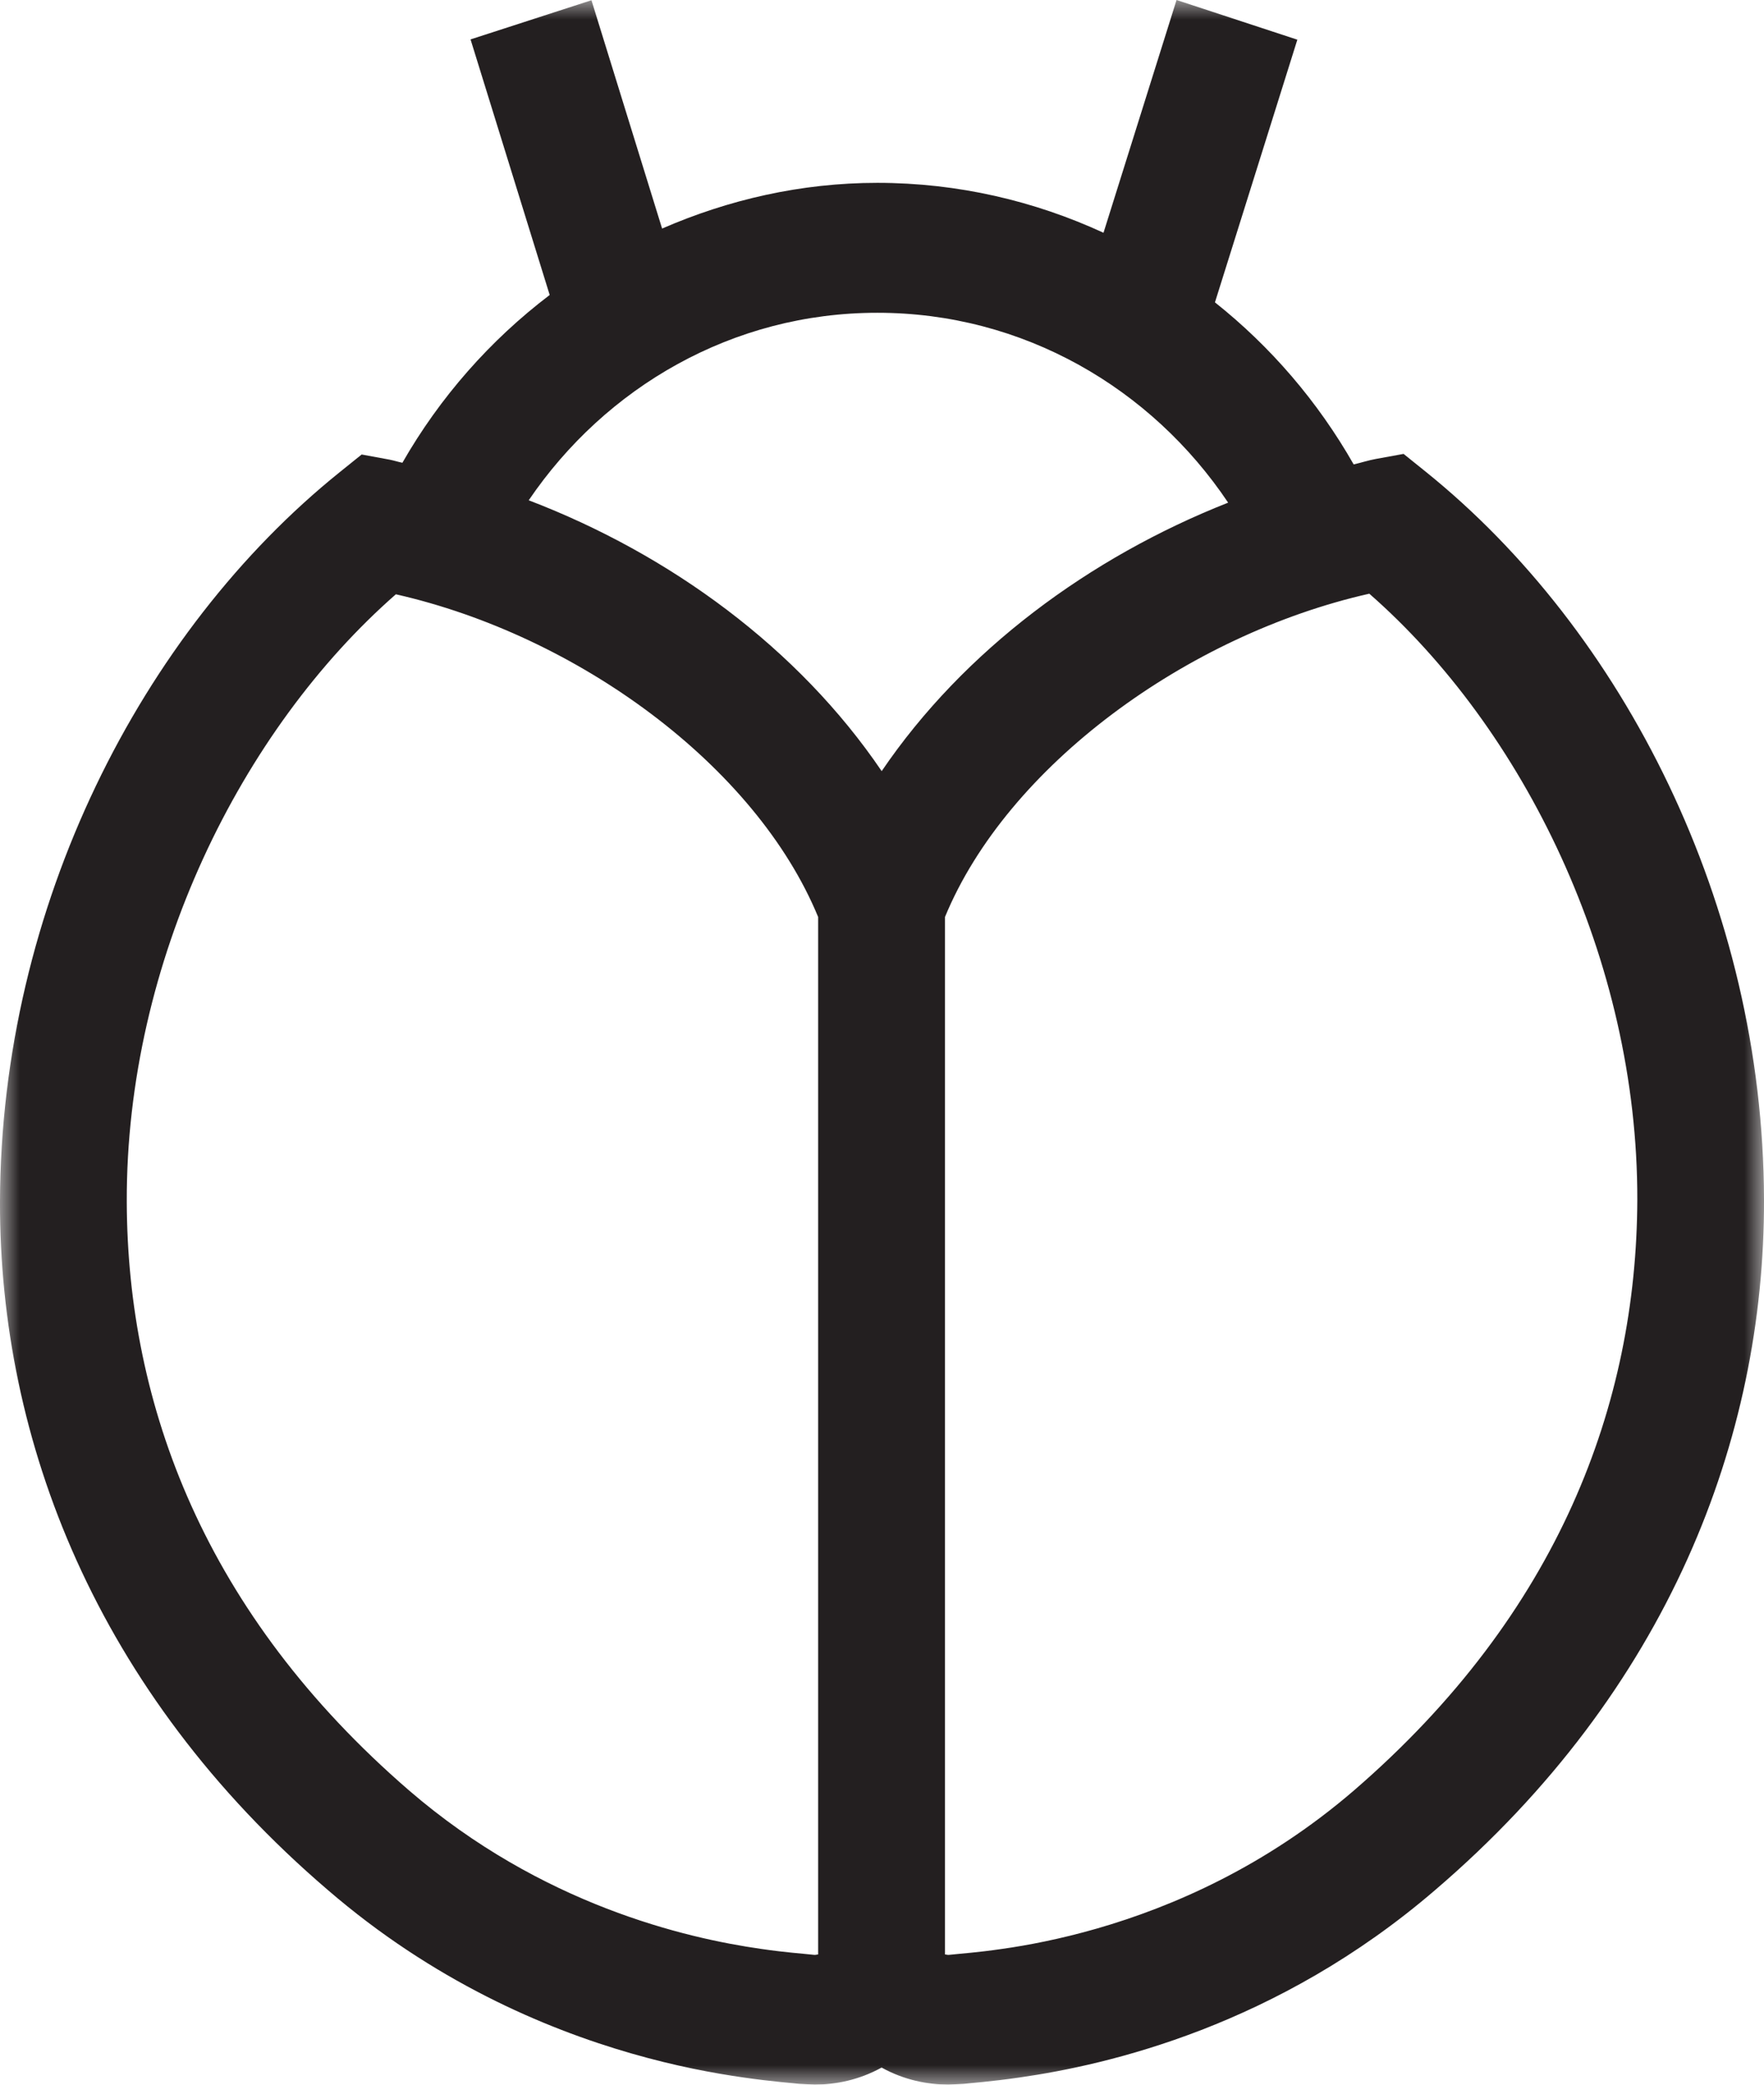 <?xml version="1.0" encoding="UTF-8"?>
<svg width="44px" height="52px" viewBox="0 0 44 52" version="1.1" xmlns="http://www.w3.org/2000/svg" xmlns:xlink="http://www.w3.org/1999/xlink">
    <!-- Generator: sketchtool 57.1 (101010) - https://sketch.com -->
    <title>FE2E6F2D-3047-442B-B129-7E92AA847807</title>
    <desc>Created with sketchtool.</desc>
    <defs>
        <polygon id="path-1" points="0 0 44 0 44 52 0 52"></polygon>
    </defs>
    <g id="Page-1" stroke="none" stroke-width="1" fill="none" fill-rule="evenodd">
        <g id="homepage" transform="translate(-1261, -136)">
            <g id="Group-3" transform="translate(1261, 136)">
                <mask id="mask-2" fill="white">
                    <use xlink:href="#path-1"></use>
                </mask>
                <g id="Clip-2"></g>
                <path d="M33.773,44.66 C31.563,46.563 29.241,47.562 27.373,48.102 C26.441,48.371 25.622,48.525 24.999,48.613 C24.363,48.706 23.984,48.727 23.701,48.759 L23.703,48.759 L23.65,48.763 L23.571,48.751 L23.571,22.873 C25.128,19.1 29.622,15.833 34.155,14.809 C37.995,18.17 40.852,23.935 40.84,29.925 C40.823,35.012 38.887,40.243 33.773,44.66 L33.773,44.66 Z M20.275,48.759 L20.279,48.759 C19.998,48.727 19.619,48.706 18.981,48.613 C17.104,48.345 13.51,47.512 10.205,44.662 C5.105,40.255 3.177,35.047 3.162,29.977 C3.144,23.976 6.023,18.198 9.874,14.824 C14.406,15.85 18.85,19.097 20.407,22.873 L20.407,48.751 L20.328,48.763 L20.275,48.759 Z M21.884,7.802 C25.521,7.8 28.722,9.684 30.634,12.538 C27.174,13.904 24.037,16.224 21.992,19.235 C19.915,16.172 16.718,13.829 13.188,12.479 C15.104,9.658 18.274,7.8 21.884,7.802 L21.884,7.802 Z M35.564,11.768 L35.01,11.322 L34.319,11.448 C34.133,11.481 33.95,11.543 33.765,11.584 C32.872,10.017 31.698,8.649 30.305,7.542 L32.36,0.99 L29.347,0 L27.525,5.806 C25.801,5.012 23.895,4.561 21.884,4.561 C19.976,4.561 18.168,4.982 16.515,5.701 L14.753,0.006 L11.737,0.983 L13.711,7.358 C12.227,8.486 10.975,9.905 10.037,11.543 C9.929,11.521 9.821,11.485 9.715,11.465 L9.021,11.337 L8.467,11.783 C3.535,15.754 0.018,22.607 2.88538853e-13,29.977 C-0.013,35.912 2.385,42.185 8.176,47.143 C10.799,49.405 13.558,50.59 15.749,51.221 C16.848,51.538 17.806,51.715 18.542,51.82 C19.261,51.925 19.826,51.964 19.917,51.978 L19.921,51.978 L19.928,51.979 L20.328,52 C20.846,51.994 21.42,51.888 21.99,51.573 C22.558,51.888 23.134,51.994 23.65,52 L24.052,51.979 L24.054,51.978 L24.063,51.978 C24.151,51.964 24.715,51.925 25.434,51.82 C27.642,51.504 31.859,50.536 35.802,47.141 C41.609,42.17 44.015,35.879 44,29.925 C43.983,22.57 40.488,15.734 35.564,11.768 L35.564,11.768 Z" id="Fill-1" fill="#231F20" mask="url(#mask-2)"></path>
            </g>
        </g>
    </g>
</svg>